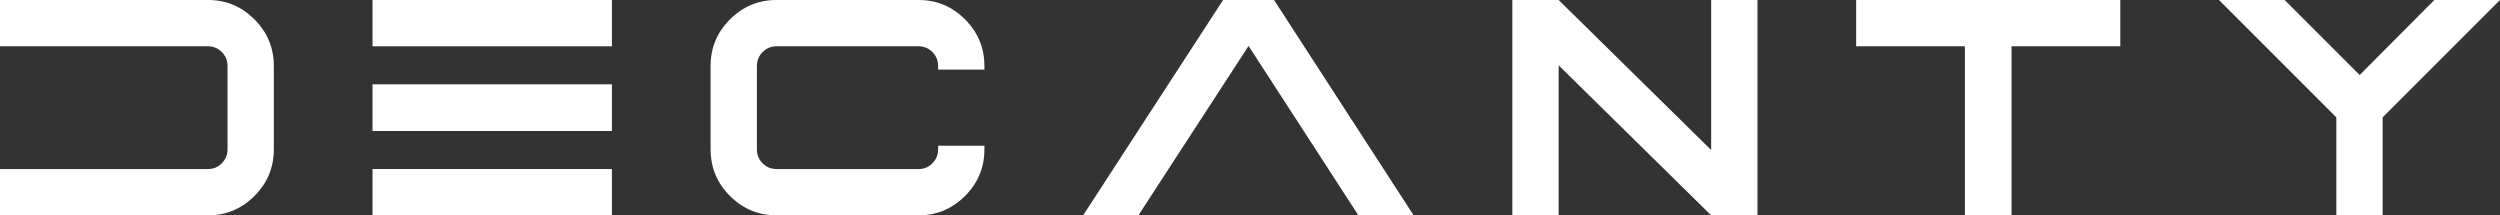 <svg xmlns="http://www.w3.org/2000/svg" id="Layer_1" data-name="Layer 1" viewBox="0 0 965 83.119"><rect x="0" y="0" width="965" height="83.119" fill="#333333" stroke="none"/><path d="m0,0h80.348c6.927,0,12.884,2.494,17.871,7.482s7.481,10.991,7.481,18.009v32.14c0,7.018-2.494,13.022-7.481,18.009s-10.944,7.48-17.871,7.48H0v-17.871h80.348c2.031,0,3.786-.738,5.264-2.216s2.216-3.276,2.216-5.402V25.491c0-2.124-.74-3.924-2.216-5.404-1.478-1.476-3.234-2.216-5.264-2.216H0V0Z" fill="#fff"></path><path d="m143.794,17.871V0h92.4v17.871h-92.4Zm0,32.694v-18.009h92.4v18.009h-92.4Zm0,32.554v-17.871h92.4v17.871h-92.4Z" fill="#fff"></path><path d="m354.637,65.249c2.031,0,3.786-.738,5.264-2.216s2.215-3.276,2.215-5.402v-1.385h17.871v1.385c0,7.018-2.493,13.022-7.48,18.009s-10.944,7.48-17.871,7.48h-54.858c-7.02,0-13.022-2.493-18.009-7.48s-7.481-10.991-7.481-18.009V25.491c0-7.018,2.494-13.022,7.481-18.009s10.989-7.482,18.009-7.482h54.858c6.927,0,12.884,2.494,17.871,7.482s7.48,10.991,7.48,18.009v1.385h-17.871v-1.385c0-2.124-.739-3.924-2.215-5.404-1.478-1.476-3.234-2.216-5.264-2.216h-54.858c-2.125,0-3.926.74-5.403,2.216-1.478,1.48-2.216,3.28-2.216,5.404v32.14c0,2.125.738,3.925,2.216,5.402,1.476,1.478,3.277,2.216,5.403,2.216h54.858Z" fill="#fff"></path><path d="m439.416,83.119h-21.333L472.111,0h19.671l53.889,83.119h-21.333l-42.391-65.387-42.531,65.387Z" fill="#fff"></path><path d="m660.511,57.907V0h17.871v83.119h-17.871l-58.876-57.905v57.905h-17.871V0h17.871l58.876,57.907Z" fill="#fff"></path><path d="m758.451,17.871h-41.974V0h101.959v17.871h-41.976v65.249h-18.009V17.871Z" fill="#fff"></path><path d="m856.53,0h25.351l28.953,28.954,28.816-28.954h25.351l-41.56,41.56-3.74,3.74v37.82h-17.871v-37.82l-3.74-3.74L856.53,0Z" fill="#fff"></path></svg>